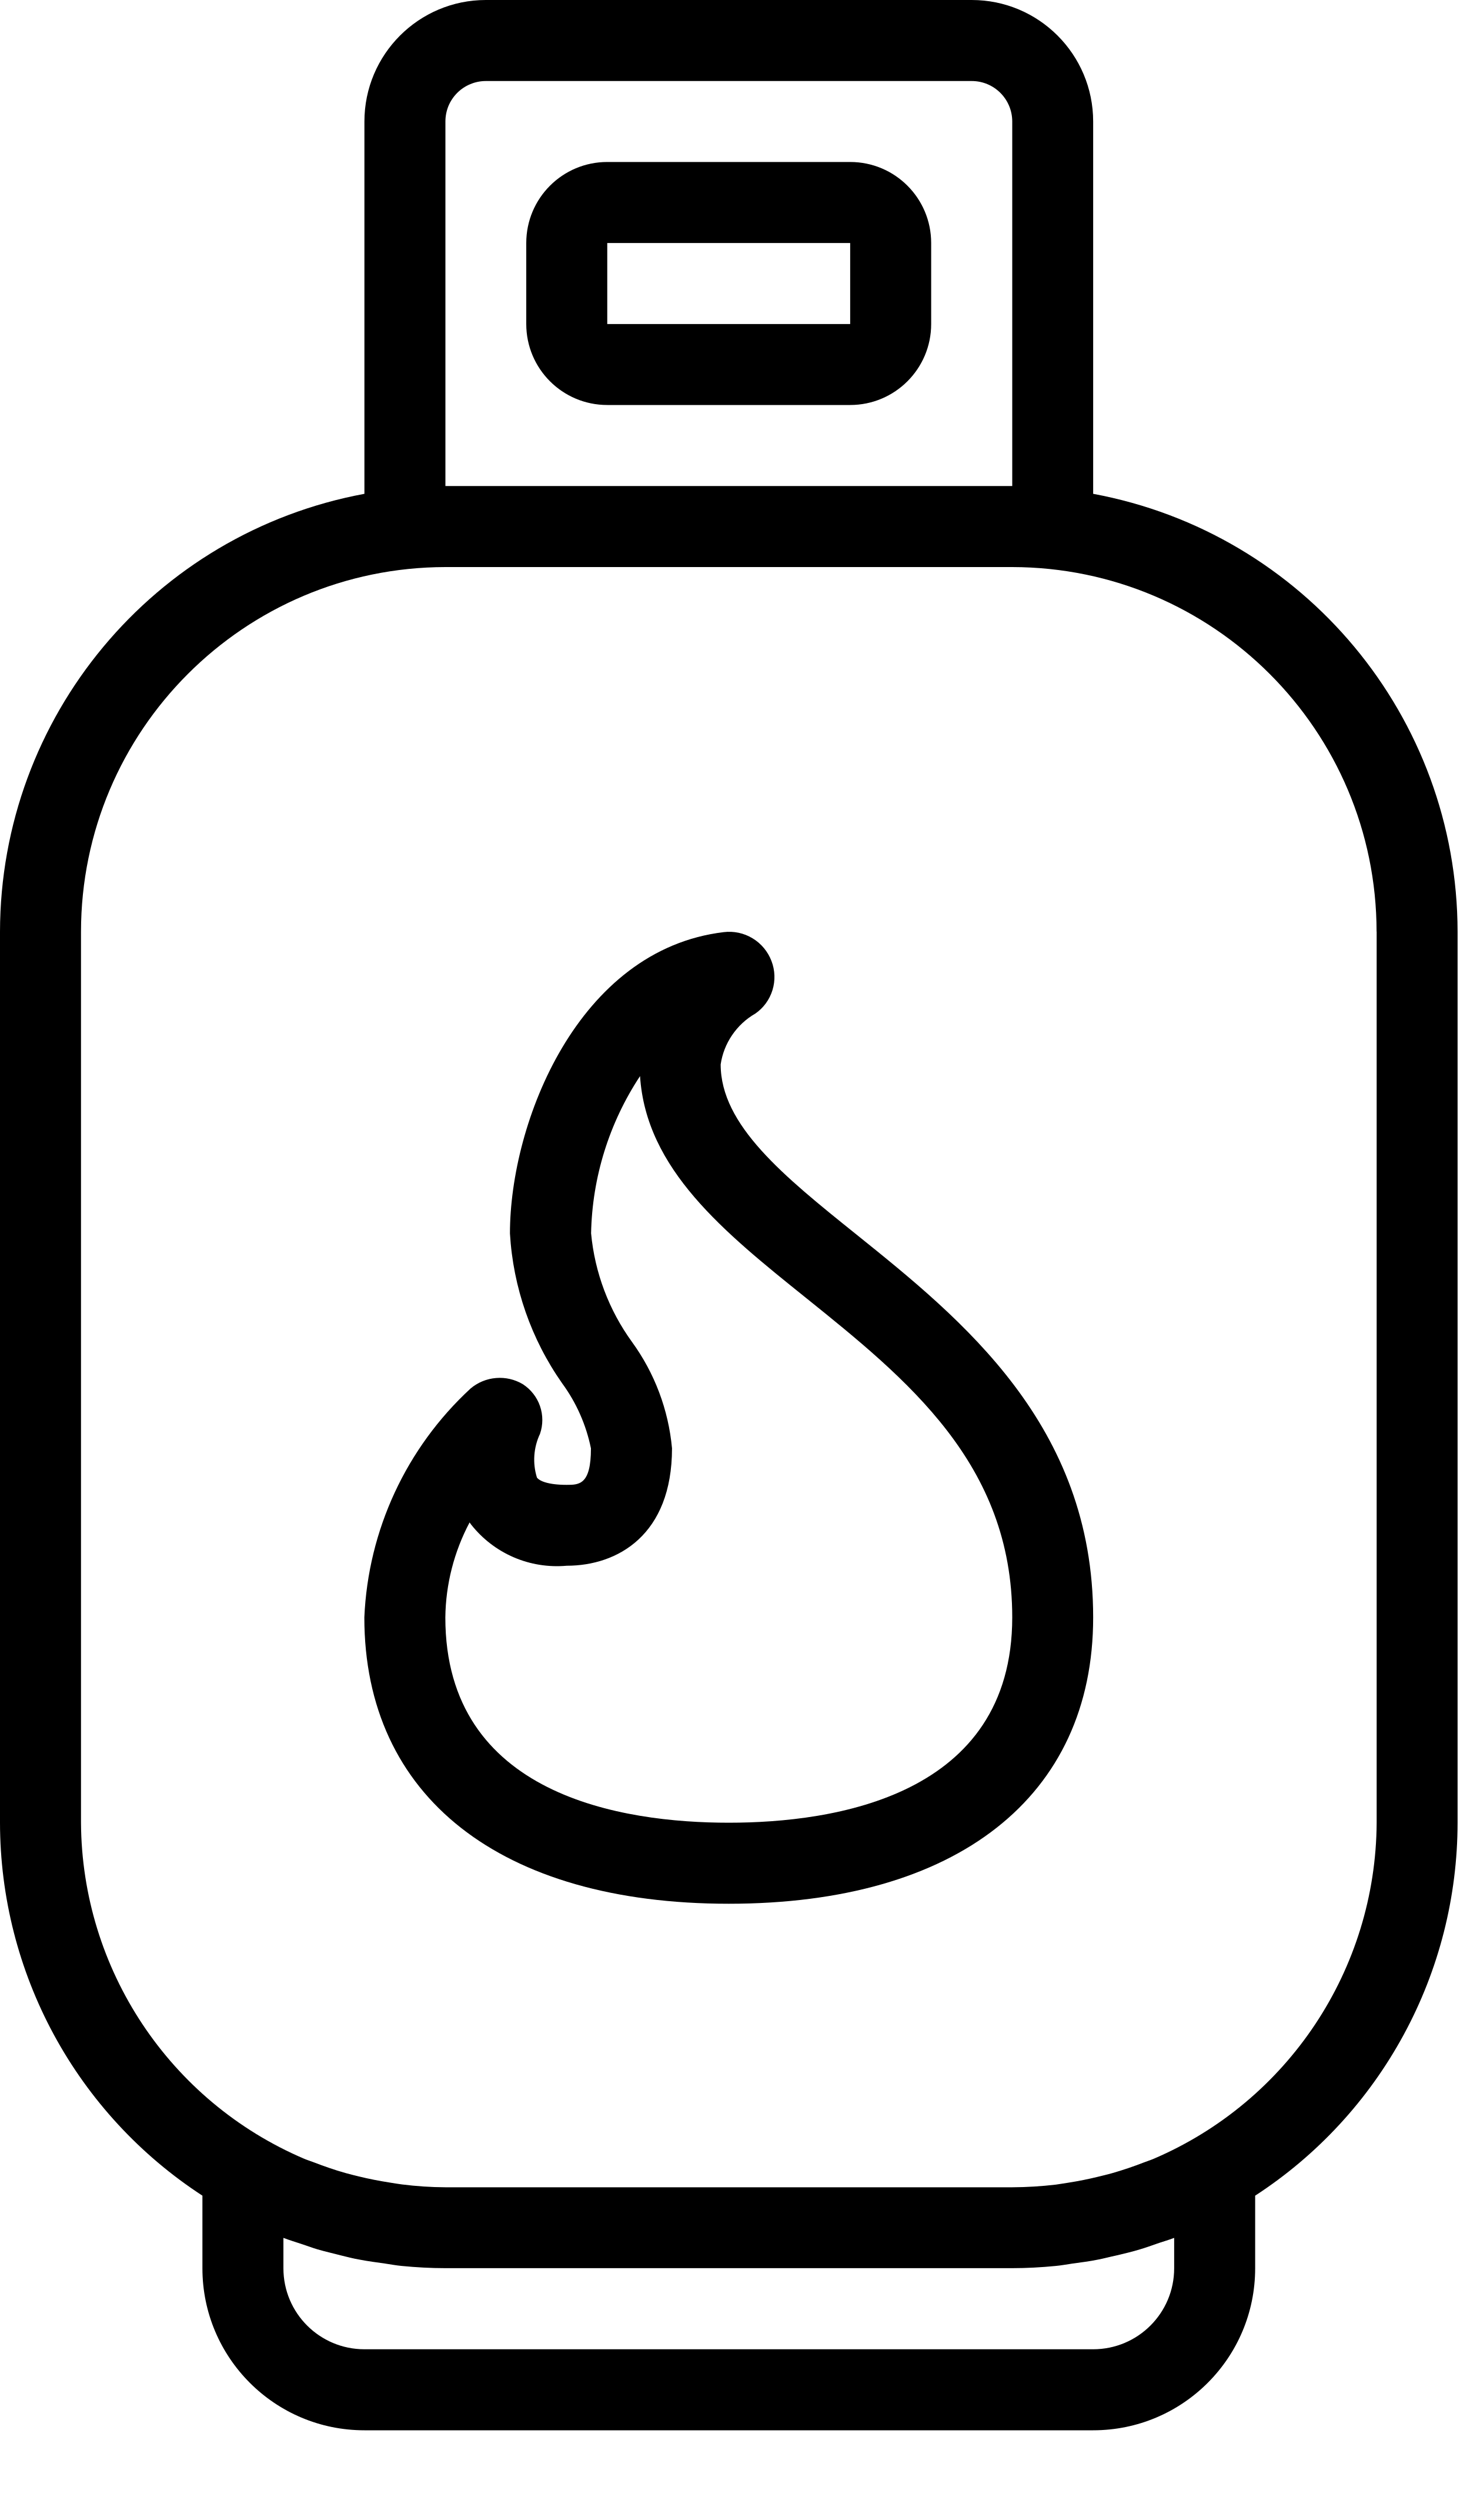 <svg width="20" height="34" viewBox="0 0 20 34" fill="none" xmlns="http://www.w3.org/2000/svg">
<path d="M11.567 2.203H8.262C7.653 2.203 7.16 2.696 7.16 3.305V4.407C7.16 5.015 7.653 5.508 8.262 5.508H11.567C12.175 5.508 12.669 5.015 12.669 4.407V3.305C12.669 2.696 12.176 2.203 11.567 2.203ZM8.262 4.407V3.305H11.567V4.407H8.262Z" fill="black"/>
<path d="M13.221 0H6.61C5.698 0 4.958 0.74 4.958 1.653V6.716C2.088 7.249 0.005 9.751 0 12.67V24.789C0.001 25.797 0.254 26.789 0.734 27.674C1.215 28.56 1.91 29.312 2.754 29.861V30.849C2.754 32.066 3.741 33.052 4.958 33.052H14.873C16.09 33.052 17.077 32.066 17.077 30.849V29.861C17.922 29.312 18.616 28.56 19.097 27.674C19.578 26.789 19.83 25.797 19.831 24.789V12.67C19.827 9.751 17.744 7.249 14.873 6.716V1.653C14.873 0.74 14.133 0 13.221 0ZM6.06 1.653C6.06 1.58 6.074 1.509 6.101 1.442C6.129 1.375 6.17 1.314 6.221 1.263C6.272 1.212 6.333 1.171 6.4 1.144C6.466 1.116 6.538 1.102 6.61 1.102H13.221C13.525 1.102 13.772 1.348 13.772 1.653V6.61H6.06L6.06 1.653ZM15.975 30.435V30.849C15.975 31.457 15.482 31.95 14.873 31.95H4.958C4.349 31.95 3.856 31.457 3.856 30.849V30.435C3.935 30.466 4.018 30.49 4.098 30.517C4.179 30.543 4.245 30.569 4.319 30.591C4.429 30.623 4.535 30.646 4.644 30.675C4.726 30.695 4.806 30.716 4.888 30.73C5.005 30.753 5.124 30.768 5.243 30.785C5.317 30.796 5.391 30.81 5.467 30.817C5.663 30.836 5.861 30.847 6.058 30.847H13.772C13.97 30.847 14.167 30.836 14.363 30.817C14.439 30.81 14.513 30.796 14.588 30.785C14.706 30.769 14.825 30.754 14.942 30.73C15.024 30.714 15.104 30.692 15.186 30.675C15.296 30.649 15.406 30.623 15.511 30.591C15.586 30.569 15.66 30.542 15.732 30.517C15.804 30.491 15.896 30.466 15.975 30.435H15.975ZM18.73 12.67V24.789C18.719 26.782 17.526 28.578 15.693 29.361C15.651 29.379 15.606 29.392 15.564 29.409C15.423 29.464 15.28 29.512 15.135 29.554C15.074 29.571 15.013 29.586 14.951 29.601C14.813 29.635 14.674 29.663 14.533 29.685C14.478 29.693 14.423 29.703 14.364 29.711C14.167 29.734 13.97 29.746 13.772 29.747H6.06C5.862 29.746 5.664 29.733 5.467 29.708C5.412 29.701 5.354 29.691 5.298 29.682C5.158 29.66 5.018 29.633 4.88 29.599C4.818 29.584 4.757 29.569 4.697 29.552C4.551 29.511 4.409 29.461 4.268 29.407C4.225 29.39 4.18 29.377 4.138 29.359C2.306 28.577 1.113 26.781 1.102 24.789V12.67C1.105 9.933 3.323 7.716 6.06 7.712H13.772C16.508 7.716 18.726 9.933 18.729 12.67L18.73 12.67Z" fill="black"/>
<path d="M11.653 16.79C10.661 15.994 9.805 15.303 9.805 14.476C9.826 14.333 9.879 14.197 9.961 14.077C10.043 13.957 10.15 13.857 10.276 13.785C10.388 13.708 10.47 13.595 10.51 13.465C10.55 13.335 10.545 13.196 10.496 13.069C10.447 12.941 10.357 12.832 10.239 12.761C10.122 12.69 9.984 12.66 9.847 12.677C7.864 12.914 6.938 15.263 6.938 16.775C6.981 17.508 7.227 18.213 7.649 18.814C7.842 19.077 7.975 19.379 8.04 19.698C8.04 20.194 7.879 20.194 7.709 20.194C7.463 20.194 7.339 20.143 7.305 20.094C7.244 19.898 7.259 19.686 7.347 19.5C7.389 19.378 7.389 19.245 7.347 19.123C7.305 19.001 7.223 18.897 7.115 18.826C7.005 18.76 6.877 18.73 6.749 18.741C6.622 18.751 6.5 18.801 6.402 18.884C5.528 19.69 5.008 20.809 4.957 21.997C4.957 24.435 6.81 25.891 9.915 25.891C13.02 25.891 14.873 24.435 14.873 21.997C14.873 19.378 13.087 17.943 11.653 16.79ZM9.915 24.789C8.475 24.789 6.059 24.426 6.059 21.997C6.064 21.546 6.178 21.103 6.389 20.705C6.396 20.715 6.402 20.724 6.409 20.733C6.562 20.927 6.761 21.081 6.989 21.179C7.216 21.277 7.465 21.316 7.711 21.294C8.404 21.294 9.143 20.875 9.143 19.697C9.095 19.174 8.907 18.675 8.599 18.251C8.284 17.817 8.092 17.307 8.042 16.773C8.057 16.012 8.288 15.271 8.708 14.635C8.79 15.902 9.847 16.753 10.963 17.649C12.343 18.759 13.772 19.908 13.772 21.997C13.771 24.426 11.355 24.789 9.915 24.789Z" fill="black"/>
</svg>

